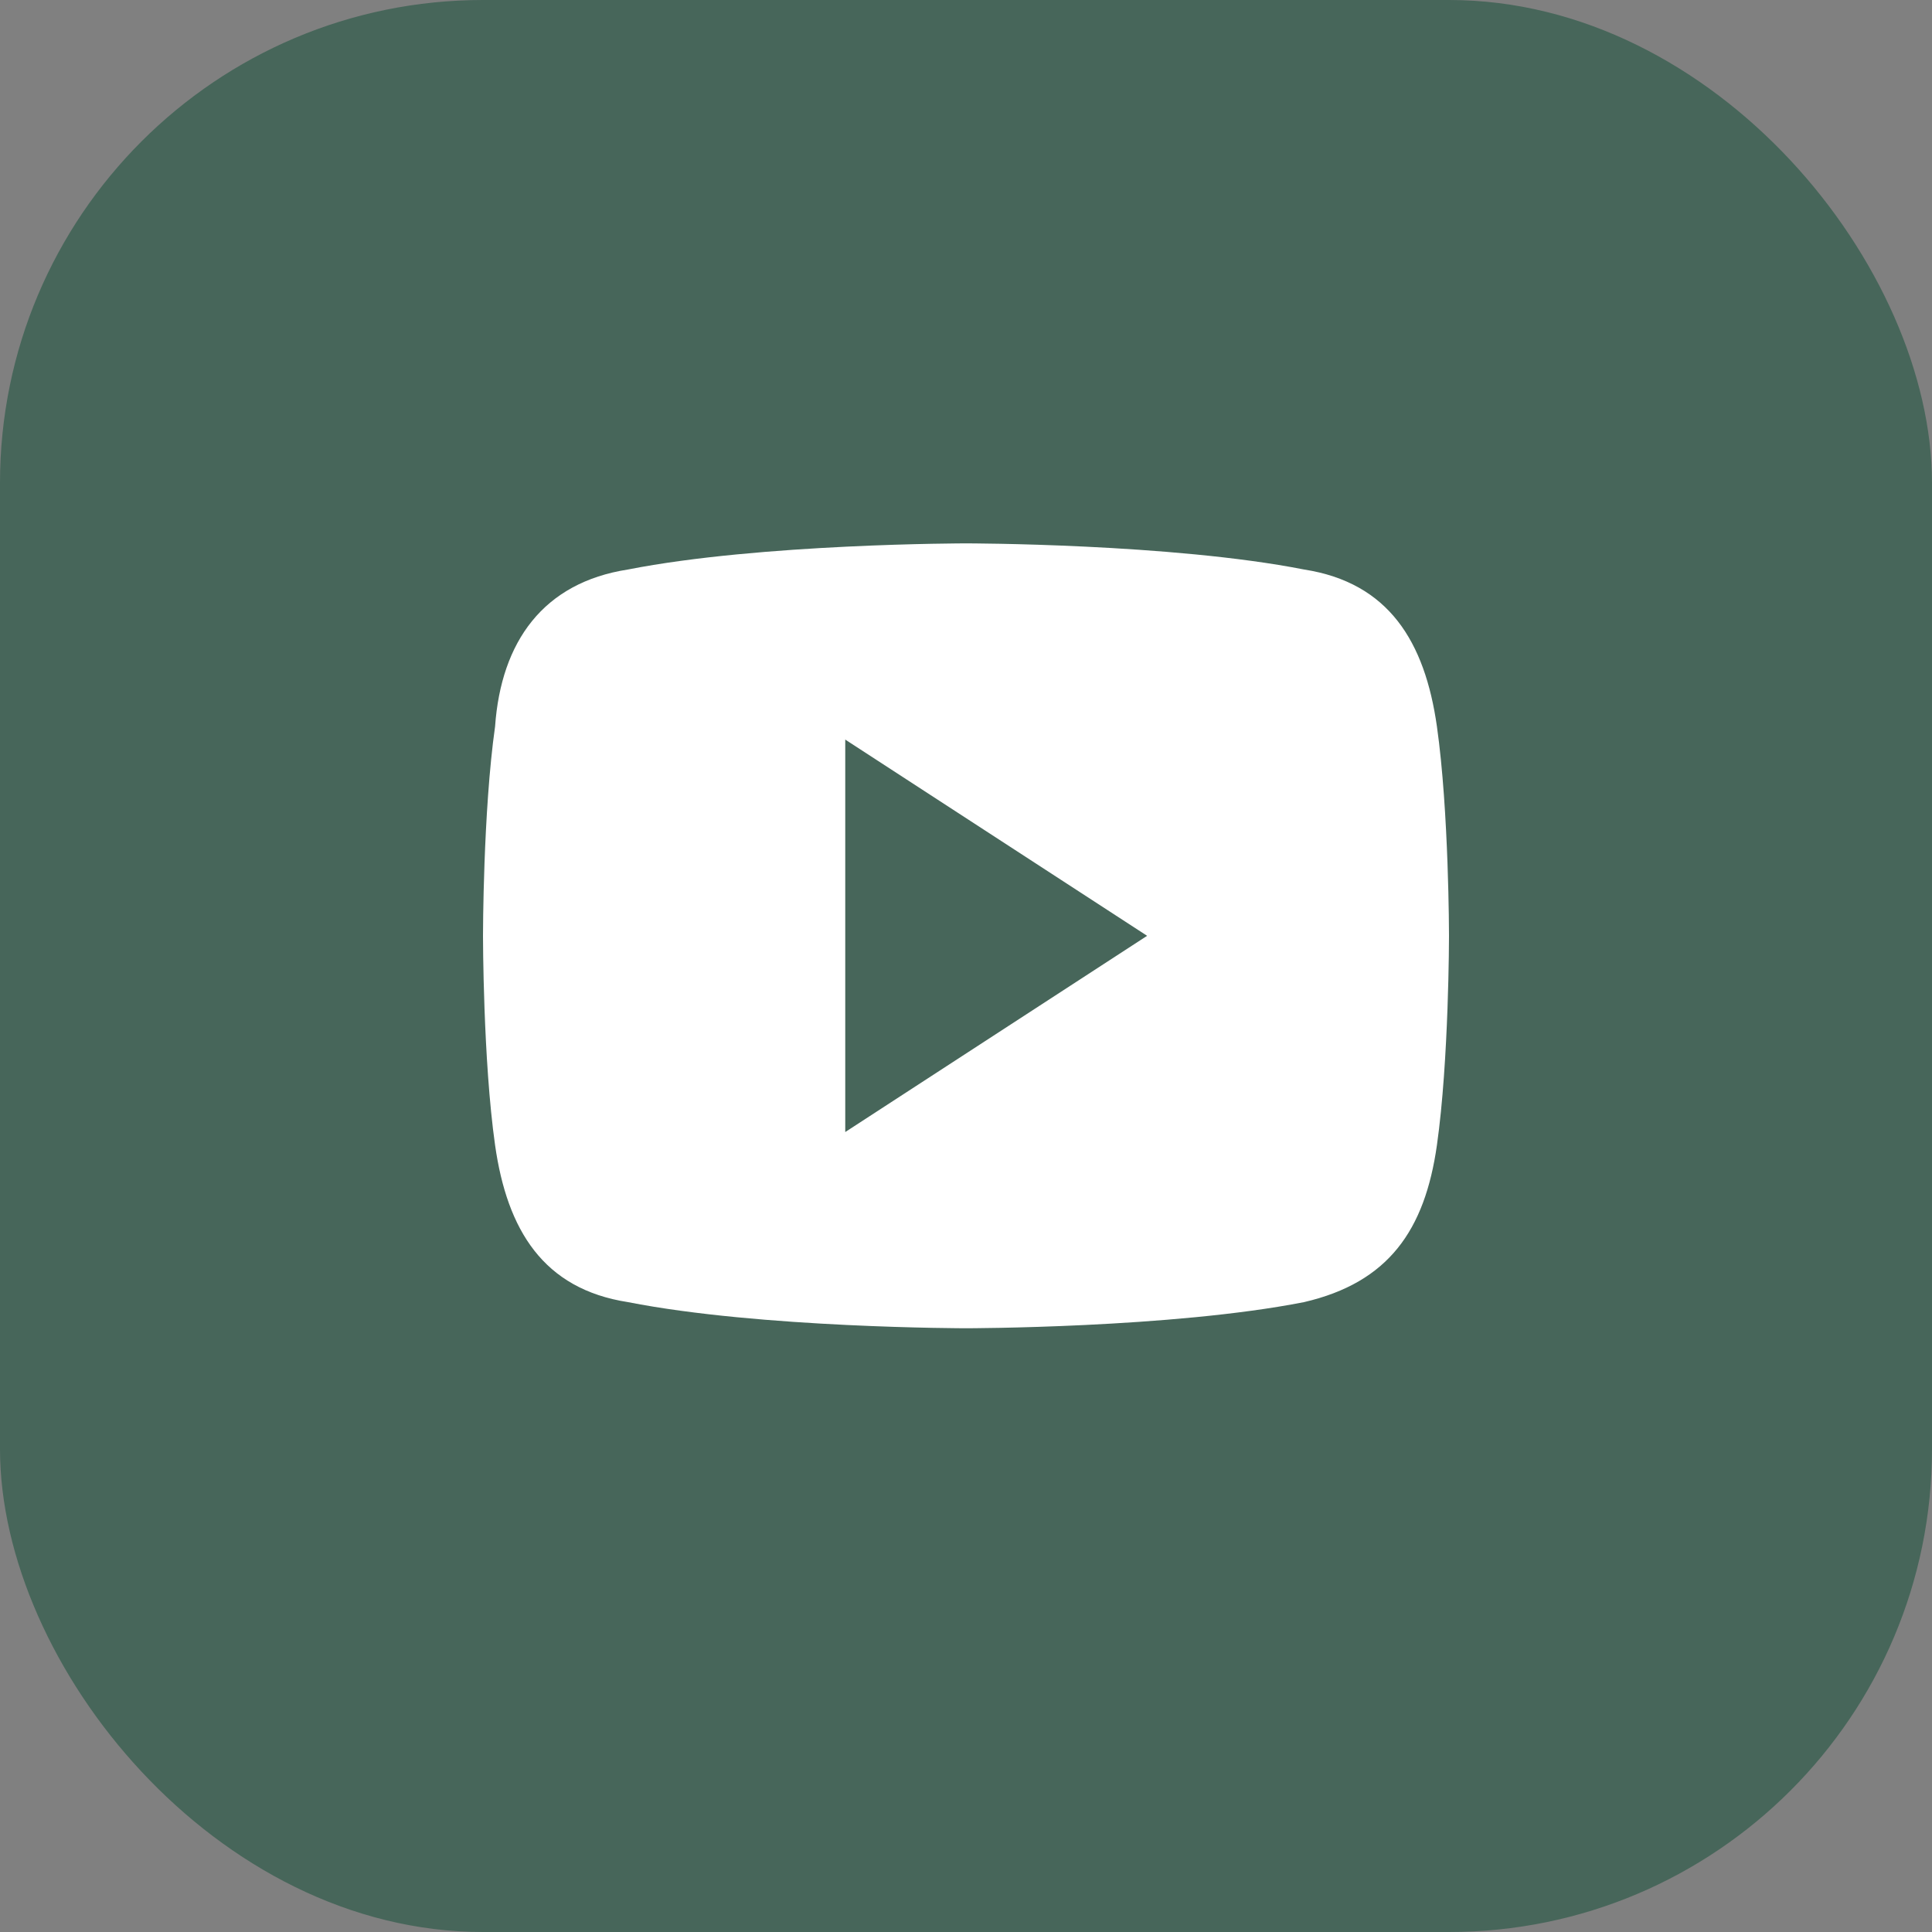 <?xml version="1.0" encoding="UTF-8"?> <svg xmlns="http://www.w3.org/2000/svg" width="32" height="32" viewBox="0 0 32 32" fill="none"><rect x="0" y="0" width="32" height="32" fill="#808080" stroke="none"/><rect width="32" height="32" rx="8" fill="#0E4D35" fill-opacity="0.5"></rect><path d="M23.8 12.033C23.6 10.625 23 9.65 21.6 9.433C19.4 9 16 9 16 9C16 9 12.6 9 10.4 9.433C9 9.65 8.3 10.625 8.2 12.033C8 13.442 8 15.5 8 15.5C8 15.5 8 17.558 8.2 18.967C8.4 20.375 9 21.35 10.4 21.567C12.6 22 16 22 16 22C16 22 19.4 22 21.6 21.567C23 21.242 23.6 20.375 23.8 18.967C24 17.558 24 15.5 24 15.5C24 15.5 24 13.442 23.8 12.033ZM14 18.75V12.25L19 15.5L14 18.75Z" fill="white"></path></svg> 